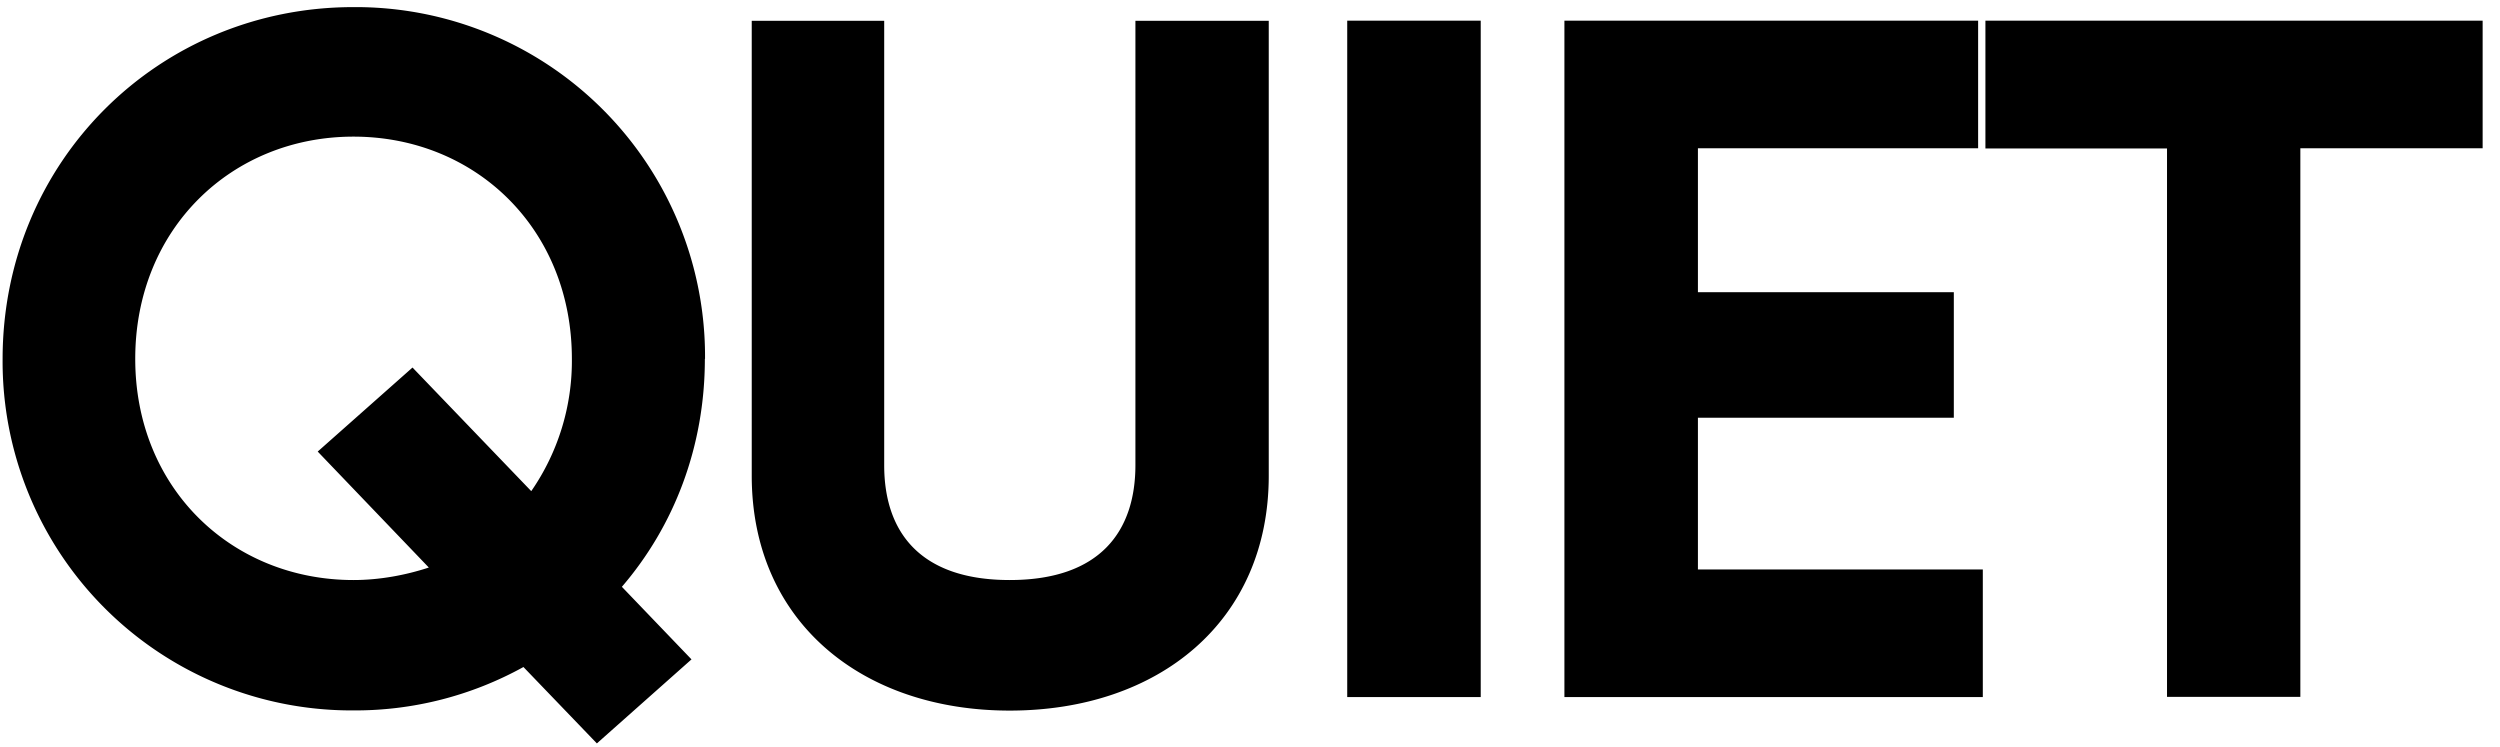 <svg width="144" height="43" viewBox="0 0 144 43" fill="none" xmlns="http://www.w3.org/2000/svg"><path d="M40.6 20.67c0 5.06-1.77 9.63-4.78 13.13l4.01 4.18-5.45 4.84-4.23-4.4a20.02 20.02 0 01-9.8 2.5A20.1 20.1 0 01.15 20.68C.15 9.27 9.17.41 20.35.41a20.12 20.12 0 0120.26 20.26zM20.36 33.41c1.5 0 3-.28 4.34-.72l-6.4-6.68 5.46-4.84 6.84 7.12a13.18 13.18 0 002.34-7.62c0-7.51-5.57-12.8-12.58-12.8-7 0-12.57 5.29-12.57 12.8 0 7.46 5.56 12.74 12.57 12.74zm37.8 7.52c-8.51 0-14.86-5.12-14.86-13.53V1.2h7.63v25.6c0 3.78 2 6.61 7.23 6.61s7.24-2.83 7.24-6.62V1.2h7.68V27.4c0 8.4-6.35 13.53-14.92 13.53zM77.61 1.19h7.68v38.96H77.6V1.19zM97.8 32.8h16.41v7.35h-24.1V1.19h23.83v7.35H97.8v8.29h14.74v7.23H97.8v8.74zM143 1.2v7.34H132.5v31.6h-7.68V8.55h-10.46V1.19H143z" fill="#000"/></svg>